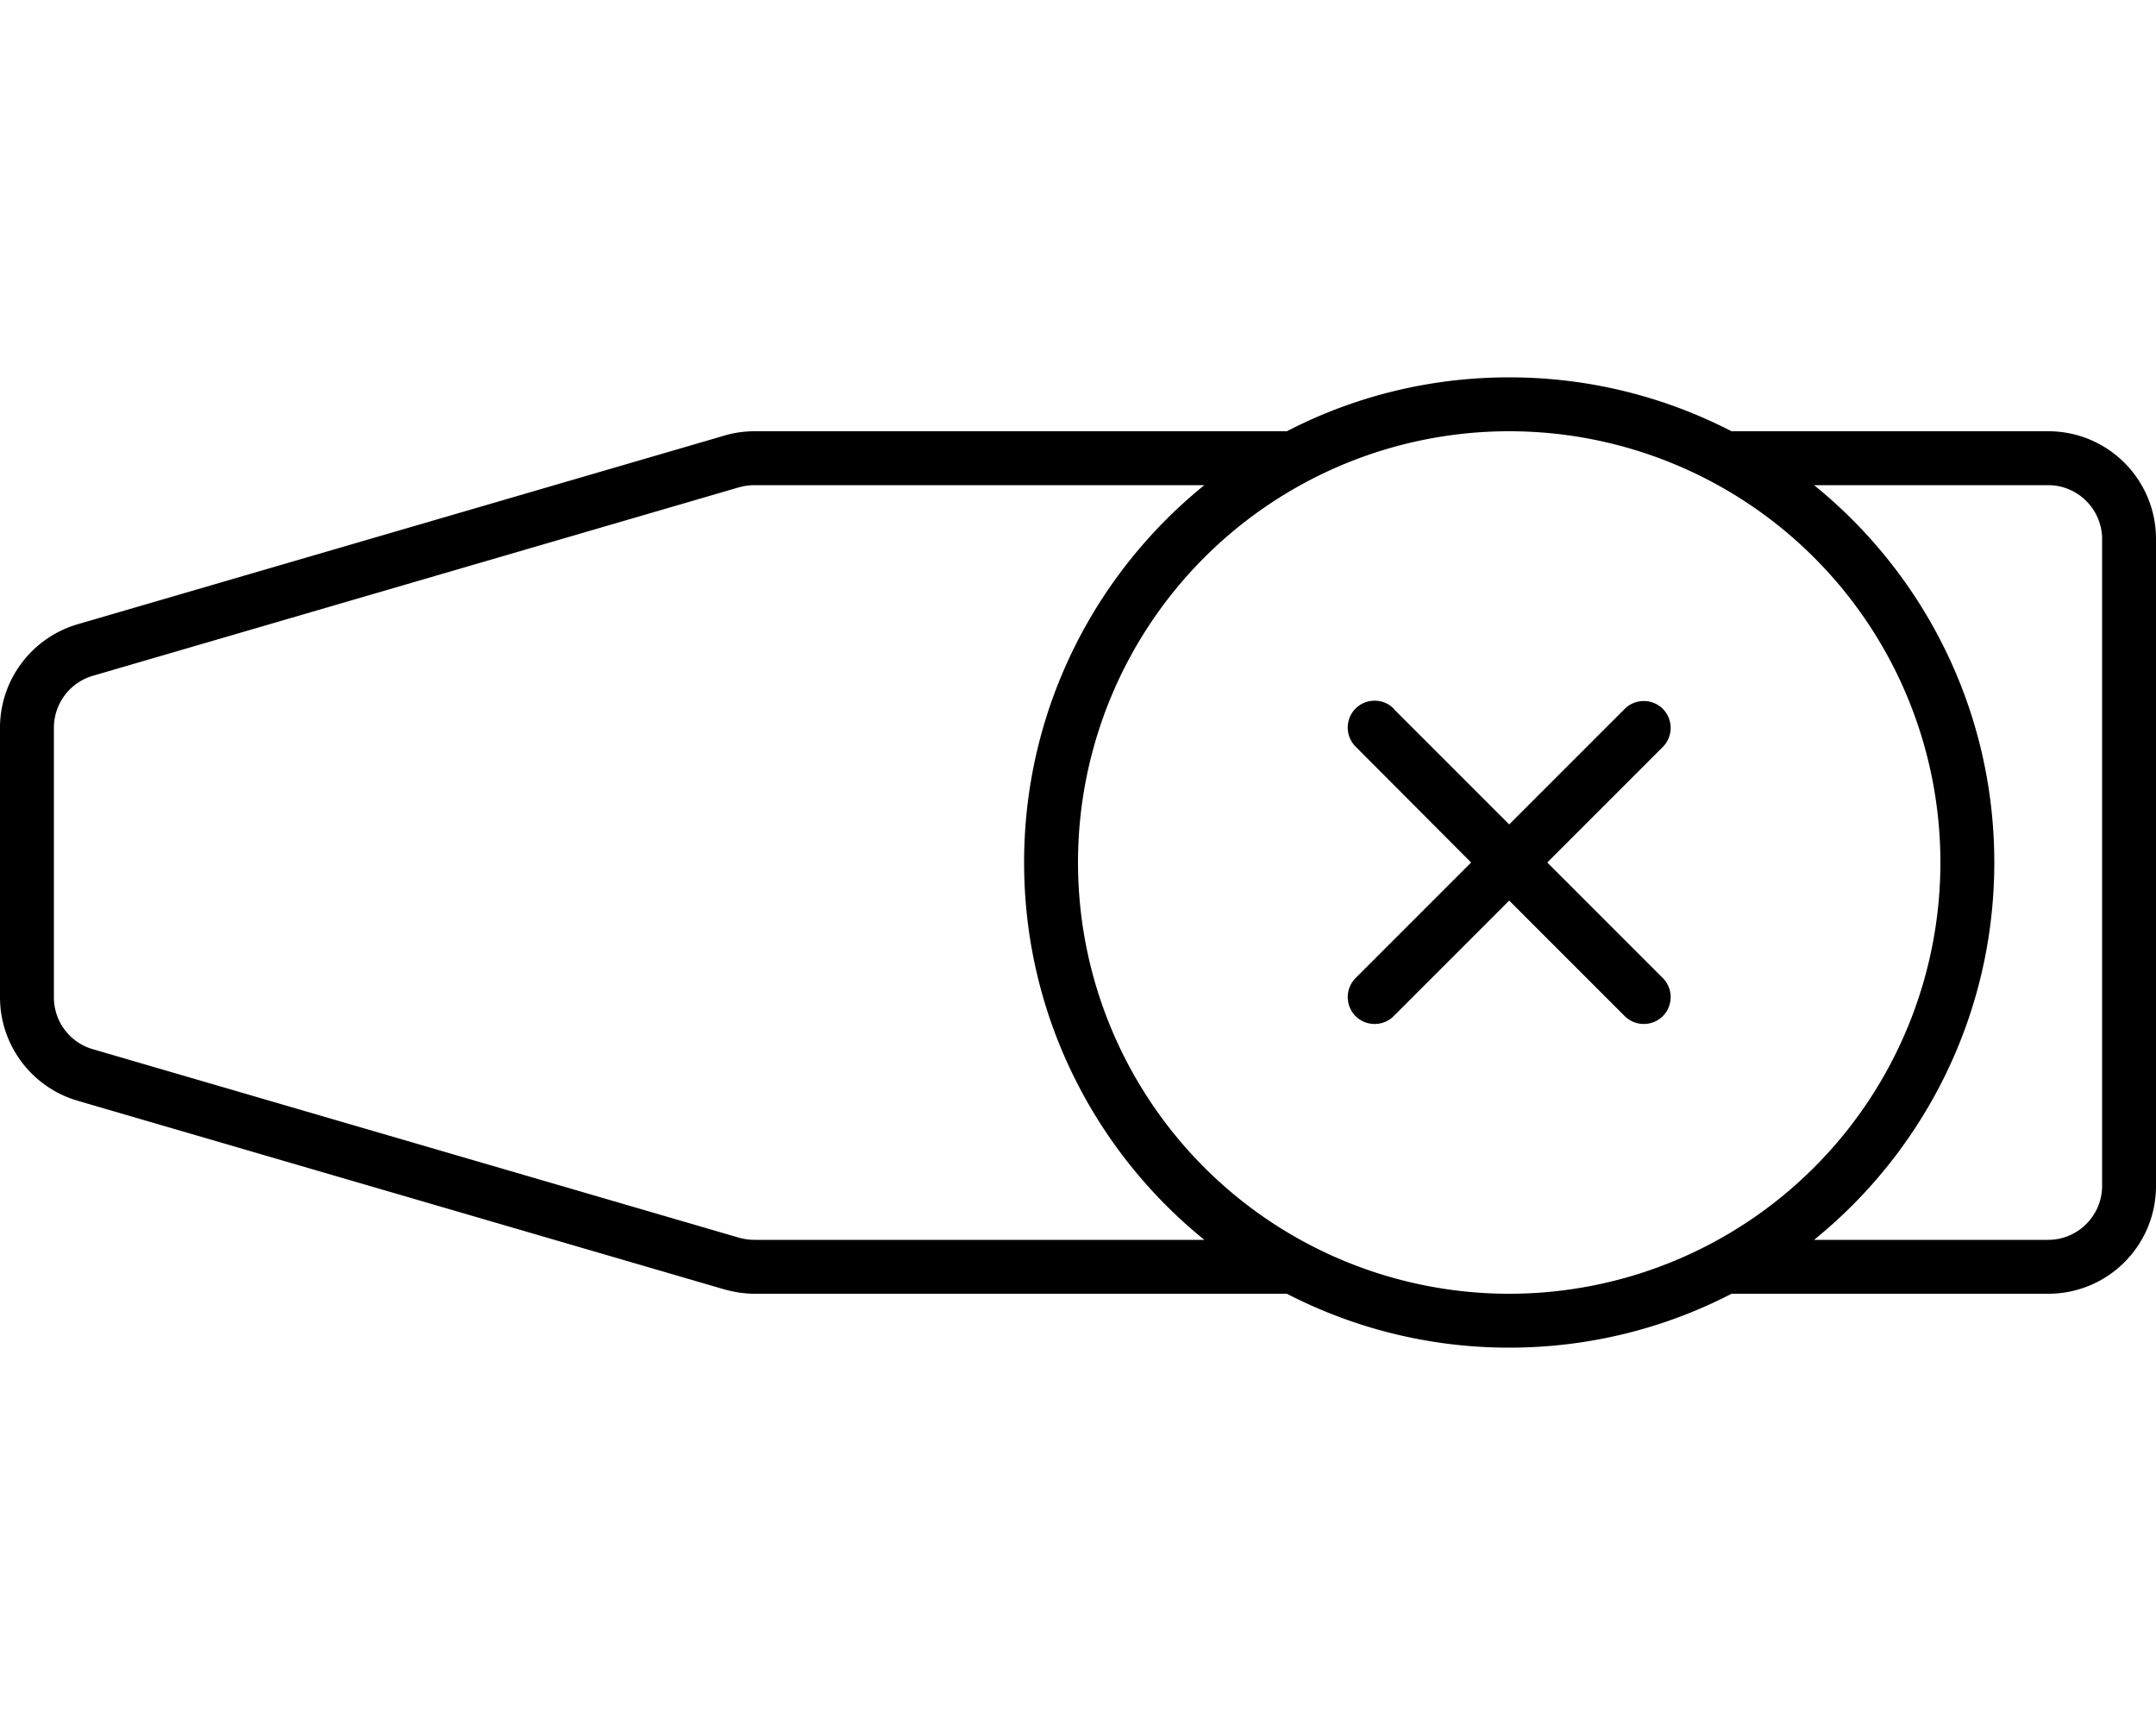 <svg xmlns="http://www.w3.org/2000/svg" viewBox="0 0 640 512"><!--! Font Awesome Pro 6.7.2 by @fontawesome - https://fontawesome.com License - https://fontawesome.com/license (Commercial License) Copyright 2024 Fonticons, Inc. --><path d="M448 128a128 128 0 1 1 0 256 128 128 0 1 1 0-256zm0 272c23.8 0 46.3-5.8 66-16l94 0c17.7 0 32-14.3 32-32l0-192c0-17.7-14.3-32-32-32l-94 0c-19.8-10.2-42.2-16-66-16s-46.3 5.8-66 16l-158 0c-3 0-6 .4-9 1.3l-192 56C9.4 189.3 0 201.8 0 216l0 80c0 14.2 9.4 26.7 23 30.7l192 56c2.9 .8 5.9 1.3 9 1.3l158 0c19.8 10.2 42.2 16 66 16zm160-32l-69.5 0c32.6-26.4 53.5-66.8 53.5-112s-20.9-85.6-53.5-112l69.5 0c8.8 0 16 7.2 16 16l0 192c0 8.8-7.2 16-16 16zM224 144l133.5 0C324.9 170.4 304 210.8 304 256s20.9 85.6 53.5 112L224 368c-1.5 0-3-.2-4.5-.6l-192-56c-6.8-2-11.5-8.2-11.5-15.4l0-80c0-7.1 4.7-13.4 11.5-15.4l192-56c1.5-.4 3-.6 4.5-.6zm189.7 66.3c-3.1-3.1-8.2-3.1-11.3 0s-3.1 8.2 0 11.3L436.7 256l-34.3 34.3c-3.1 3.1-3.1 8.2 0 11.3s8.2 3.1 11.3 0L448 267.3l34.3 34.3c3.1 3.1 8.2 3.1 11.3 0s3.1-8.2 0-11.3L459.3 256l34.3-34.3c3.1-3.1 3.1-8.2 0-11.3s-8.2-3.1-11.3 0L448 244.7l-34.3-34.3z"/></svg>